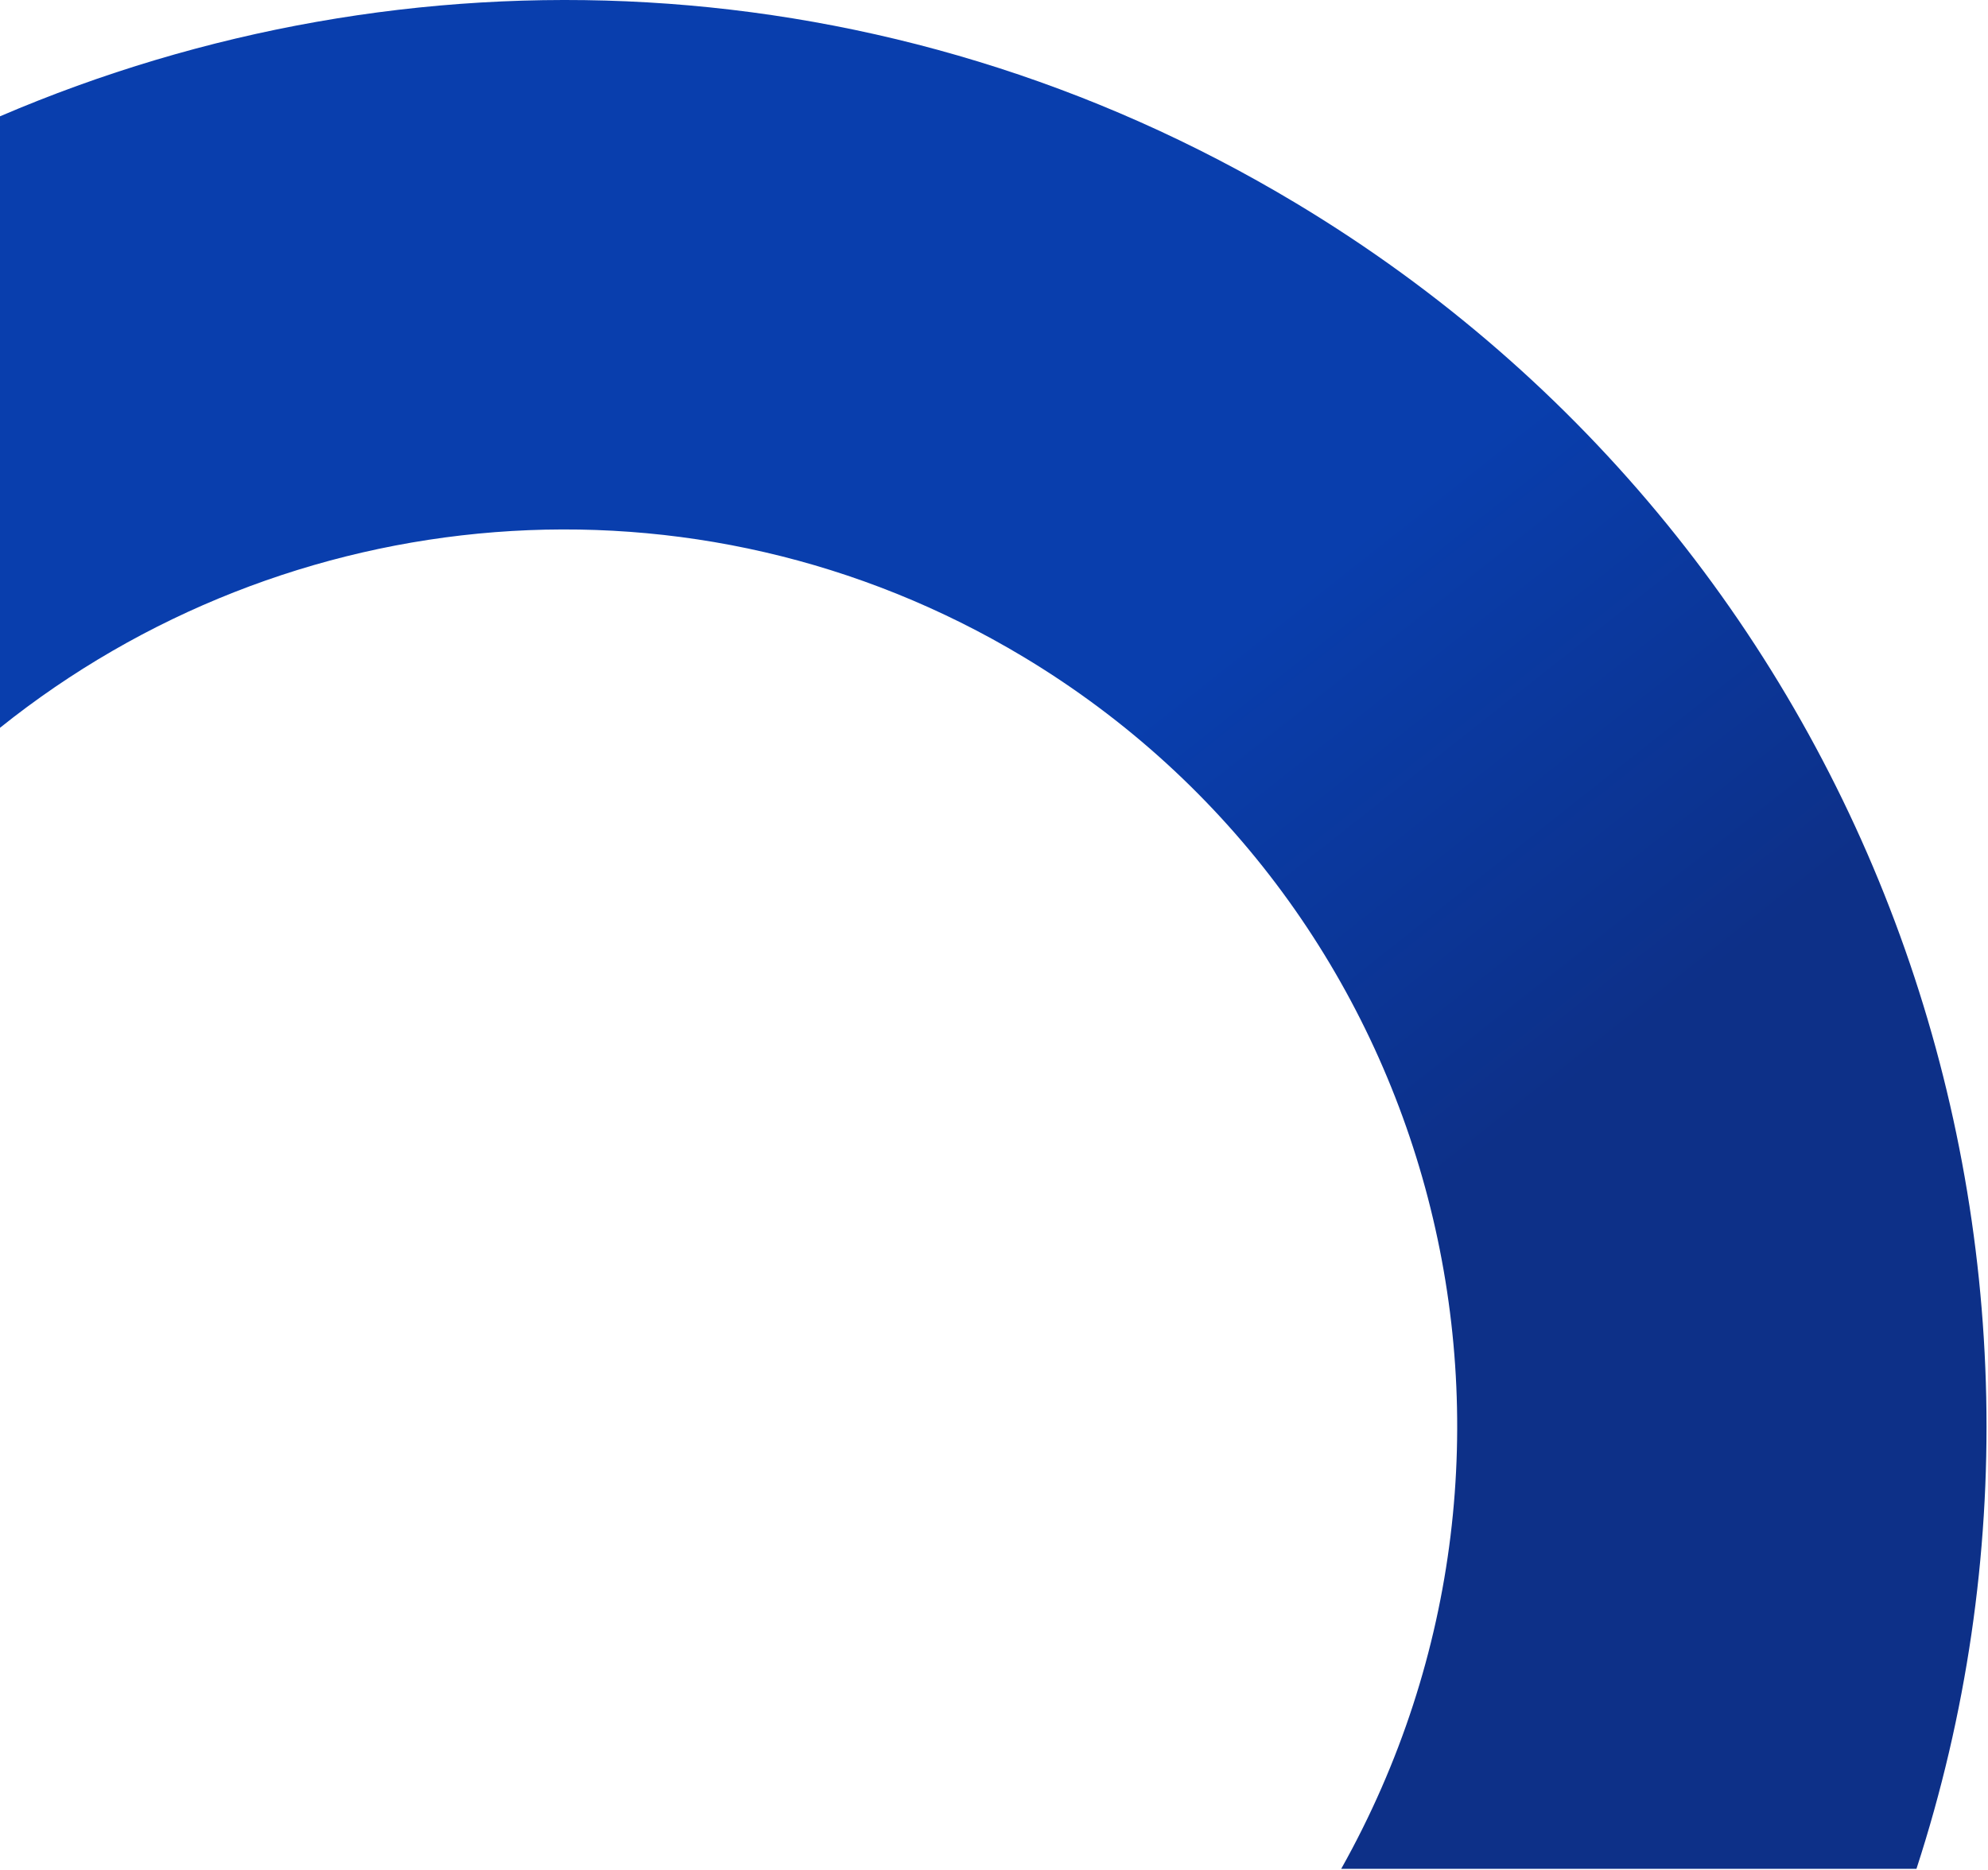 <svg width="338" height="318" viewBox="0 0 338 318" fill="none" xmlns="http://www.w3.org/2000/svg">
<path fill-rule="evenodd" clip-rule="evenodd" d="M-0 19.78C69.099 -9.854 150.873 -7.192 220.377 34.57C319.37 94.051 360.014 212.745 325.837 317.789L228.033 317.789C268.476 245.712 244.885 154.293 174.024 111.715C117.869 77.974 48.568 84.844 -0 123.76L-0 19.78Z" fill="url(#paint0_linear_443_12218)"/>
<defs>
<linearGradient id="paint0_linear_443_12218" x1="159.109" y1="270.238" x2="99.751" y2="195.172" gradientUnits="userSpaceOnUse">
<stop stop-color="#0D3088"/>
<stop offset="1" stop-color="#093EAD"/>
</linearGradient>
</defs>
</svg>
